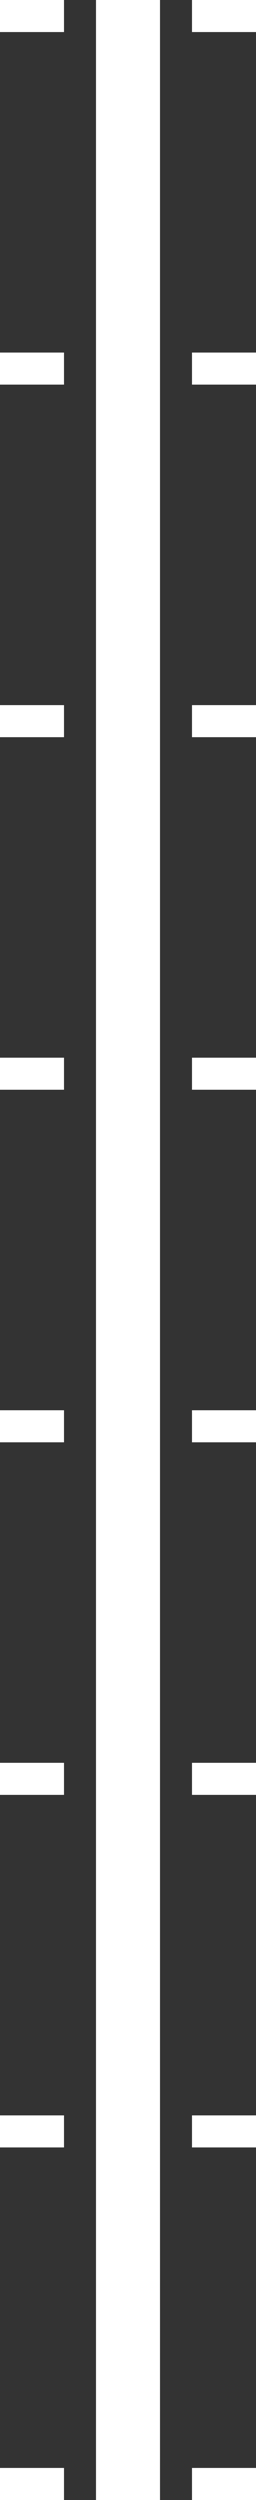 <svg id="anchor__scale.svg" data-name="anchor_ scale.svg" xmlns="http://www.w3.org/2000/svg" width="8" height="78" viewBox="0 0 8 78">
  <rect x="0" y="0" width="8" height="78" fill="#333333" stroke="none"/>
  <defs>
    <style>
      .cls-1 {
        fill: #fff;
        fill-rule: evenodd;
      }
    </style>
  </defs>
  <path id="長方形_1_のコピー_6" data-name="長方形 1 のコピー 6" class="cls-1" d="M1227,3139v78h-2v-78h2Z" transform="translate(-1222 -3139)"/>
  <path id="長方形_1_のコピー_8" data-name="長方形 1 のコピー 8" class="cls-1" d="M1230,3139v1h-2v-1h2Zm-6,0v1h-2v-1h2Z" transform="translate(-1222 -3139)"/>
  <path id="長方形_1_のコピー_9" data-name="長方形 1 のコピー 9" class="cls-1" d="M1230,3150v1h-2v-1h2Zm-6,0v1h-2v-1h2Z" transform="translate(-1222 -3139)"/>
  <path id="長方形_1_のコピー_10" data-name="長方形 1 のコピー 10" class="cls-1" d="M1230,3161v1h-2v-1h2Zm-6,0v1h-2v-1h2Z" transform="translate(-1222 -3139)"/>
  <path id="長方形_1_のコピー_11" data-name="長方形 1 のコピー 11" class="cls-1" d="M1230,3172v1h-2v-1h2Zm-6,0v1h-2v-1h2Z" transform="translate(-1222 -3139)"/>
  <path id="長方形_1_のコピー_11-2" data-name="長方形 1 のコピー 11" class="cls-1" d="M1230,3183v1h-2v-1h2Zm-6,0v1h-2v-1h2Z" transform="translate(-1222 -3139)"/>
  <path id="長方形_1_のコピー_12" data-name="長方形 1 のコピー 12" class="cls-1" d="M1230,3194v1h-2v-1h2Zm-6,0v1h-2v-1h2Z" transform="translate(-1222 -3139)"/>
  <path id="長方形_1_のコピー_12-2" data-name="長方形 1 のコピー 12" class="cls-1" d="M1230,3205v1h-2v-1h2Zm-6,0v1h-2v-1h2Z" transform="translate(-1222 -3139)"/>
  <path id="長方形_1_のコピー_13" data-name="長方形 1 のコピー 13" class="cls-1" d="M1230,3216v1h-2v-1h2Zm-6,0v1h-2v-1h2Z" transform="translate(-1222 -3139)"/>
</svg>
